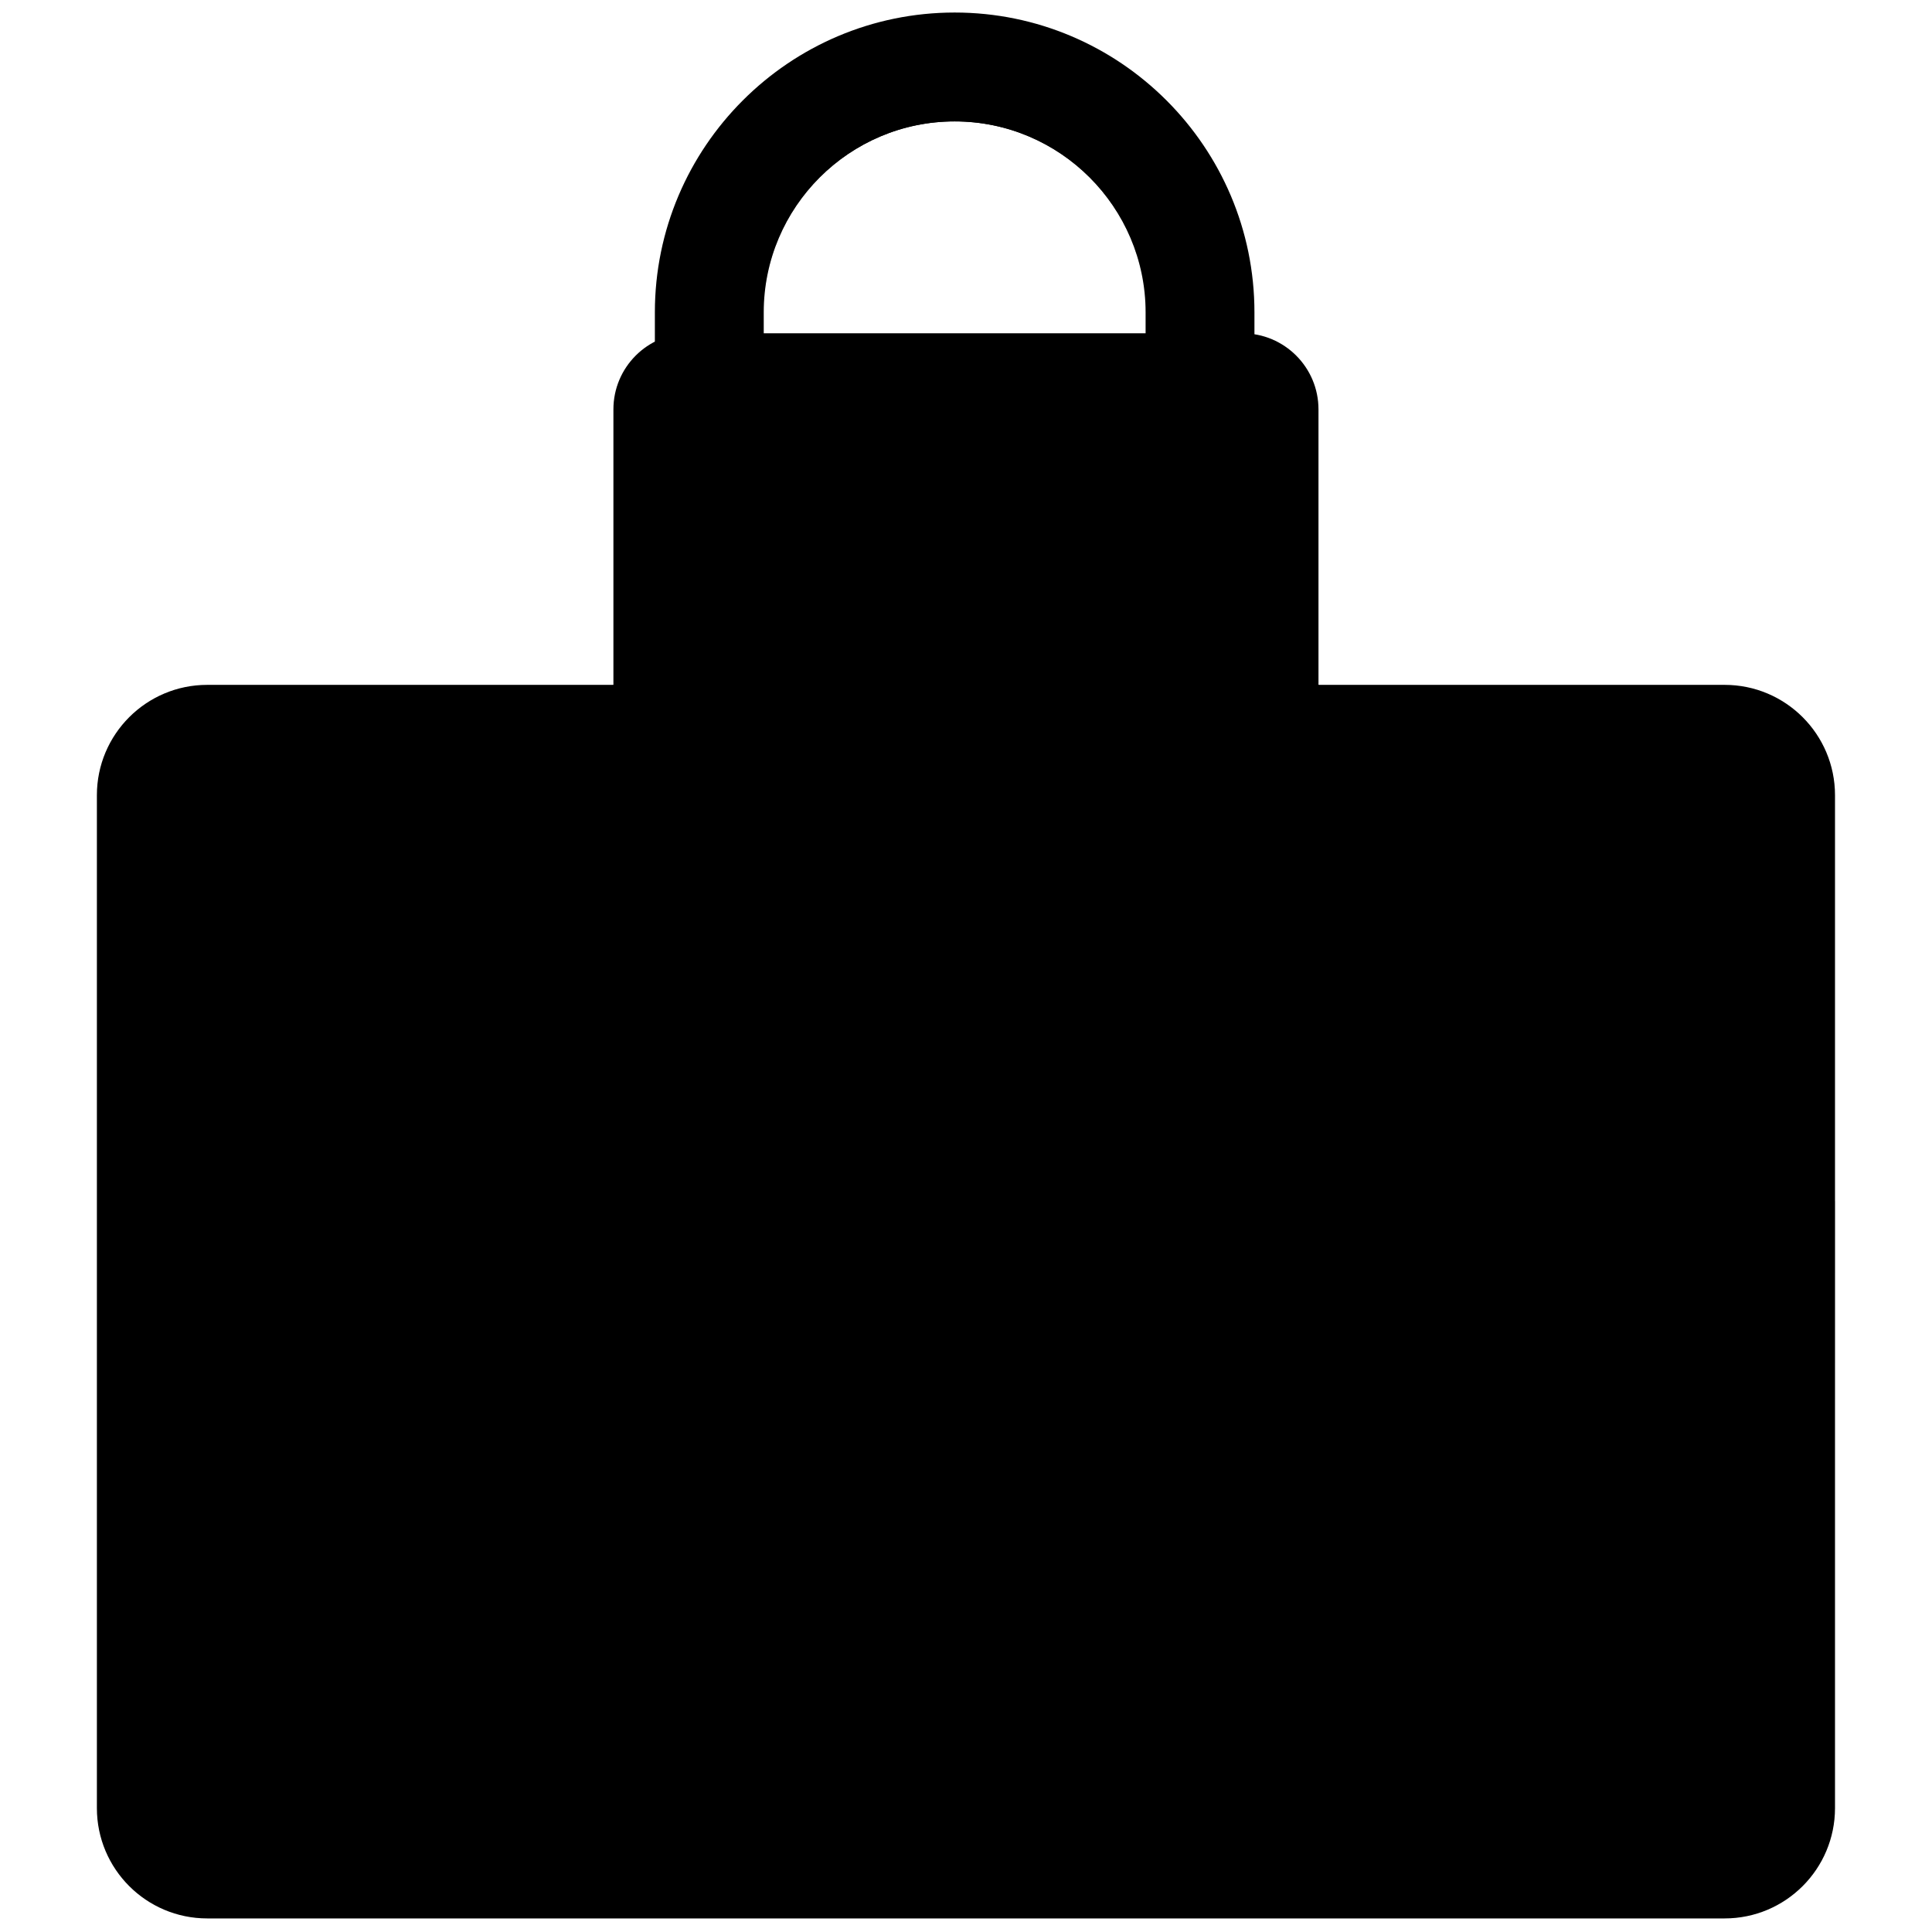 <svg width="74" height="74" viewBox="0 0 74 74" fill="none" xmlns="http://www.w3.org/2000/svg">
<g clip-path="url(#clip0_6613_15609)">
<path d="M66.058 73.48H7.937C5.603 73.48 3.711 71.587 3.711 69.253V30.459C3.711 28.125 5.603 26.232 7.937 26.232H66.058C68.392 26.232 70.285 28.125 70.285 30.459V69.253C70.285 71.587 68.392 73.48 66.058 73.48Z" fill="url(#paint0_linear_6613_15609)" style=""/>
<path d="M63.766 70.364H10.23C8.374 70.364 6.87 68.859 6.87 67.004V32.71C6.87 30.854 8.374 29.35 10.23 29.35H63.766C65.621 29.35 67.126 30.854 67.126 32.71V67.004C67.126 68.859 65.621 70.364 63.766 70.364Z" fill="url(#paint1_linear_6613_15609)" style=""/>
<path d="M70.285 69.254V46.018L50.501 26.234H23.495V31.884C23.495 32.838 23.954 33.685 24.662 34.217L63.926 73.48H66.059C68.393 73.48 70.285 71.588 70.285 69.254Z" fill="url(#paint2_linear_6613_15609)" style=""/>
<path d="M62.116 68.338H11.881C10.177 68.338 8.795 66.957 8.795 65.252V34.461C8.795 32.757 10.177 31.375 11.881 31.375H62.116C63.82 31.375 65.202 32.757 65.202 34.461V65.252C65.202 66.957 63.82 68.338 62.116 68.338Z" fill="url(#paint3_linear_6613_15609)" style=""/>
<path d="M27.731 59.807H14.104C13.157 59.807 12.39 59.04 12.39 58.093V41.618C12.39 40.672 13.157 39.904 14.104 39.904H27.731C28.678 39.904 29.445 40.672 29.445 41.618V58.093C29.445 59.04 28.678 59.807 27.731 59.807Z" fill="url(#paint4_linear_6613_15609)" style=""/>
<path d="M43.448 44.865H34.102C33.417 44.865 32.861 44.309 32.861 43.625V41.144C32.861 40.459 33.417 39.904 34.102 39.904H43.448C44.133 39.904 44.688 40.459 44.688 41.144V43.625C44.688 44.309 44.133 44.865 43.448 44.865Z" fill="#B5DBFF" style="fill:#B5DBFF;fill:color(display-p3 0.71 0.859 1);fill-opacity:1;"/>
<path d="M60.366 44.865H48.722C48.037 44.865 47.481 44.309 47.481 43.625V41.144C47.481 40.459 48.037 39.904 48.722 39.904H60.366C61.051 39.904 61.606 40.459 61.606 41.144V43.625C61.606 44.309 61.051 44.865 60.366 44.865Z" fill="#B5DBFF" style="fill:#B5DBFF;fill:color(display-p3 0.71 0.859 1);fill-opacity:1;"/>
<path d="M55.692 52.335H60.365C61.05 52.335 61.606 51.78 61.606 51.095V48.615C61.606 47.93 61.05 47.375 60.365 47.375H55.692C55.007 47.375 54.452 47.93 54.452 48.615V51.095C54.452 51.78 55.007 52.335 55.692 52.335Z" fill="#B5DBFF" style="fill:#B5DBFF;fill:color(display-p3 0.71 0.859 1);fill-opacity:1;"/>
<path d="M34.102 52.335H50.419C51.103 52.335 51.659 51.78 51.659 51.095V48.615C51.659 47.93 51.103 47.375 50.419 47.375H34.102C33.417 47.375 32.861 47.93 32.861 48.615V51.095C32.861 51.78 33.417 52.335 34.102 52.335Z" fill="#B5DBFF" style="fill:#B5DBFF;fill:color(display-p3 0.71 0.859 1);fill-opacity:1;"/>
<path d="M43.448 59.808H34.102C33.417 59.808 32.861 59.253 32.861 58.568V56.088C32.861 55.403 33.417 54.848 34.102 54.848H43.448C44.133 54.848 44.688 55.403 44.688 56.088V58.568C44.688 59.253 44.133 59.808 43.448 59.808Z" fill="#B5DBFF" style="fill:#B5DBFF;fill:color(display-p3 0.71 0.859 1);fill-opacity:1;"/>
<path d="M60.366 59.808H48.722C48.037 59.808 47.481 59.253 47.481 58.568V56.088C47.481 55.403 48.037 54.848 48.722 54.848H60.366C61.051 54.848 61.606 55.403 61.606 56.088V58.568C61.606 59.253 61.051 59.808 60.366 59.808Z" fill="#B5DBFF" style="fill:#B5DBFF;fill:color(display-p3 0.71 0.859 1);fill-opacity:1;"/>
<path d="M36.998 30.641C37.711 30.641 38.289 30.063 38.289 29.35C38.289 28.637 37.711 28.059 36.998 28.059C36.285 28.059 35.707 28.637 35.707 29.35C35.707 30.063 36.285 30.641 36.998 30.641Z" fill="url(#paint5_linear_6613_15609)" style=""/>
<path d="M36.998 30.16C37.445 30.16 37.808 29.797 37.808 29.349C37.808 28.902 37.445 28.539 36.998 28.539C36.55 28.539 36.188 28.902 36.188 29.349C36.188 29.797 36.55 30.16 36.998 30.16Z" fill="url(#paint6_linear_6613_15609)" style=""/>
<path d="M11.528 72.234H10.569C10.019 72.234 9.573 71.788 9.573 71.238V70.279C9.573 69.729 10.019 69.283 10.569 69.283H11.528C12.078 69.283 12.524 69.729 12.524 70.279V71.238C12.524 71.788 12.078 72.234 11.528 72.234Z" fill="url(#paint7_linear_6613_15609)" style=""/>
<path d="M20.899 52.722C23.873 52.722 26.284 50.312 26.284 47.338C26.284 44.364 23.873 41.953 20.899 41.953C17.925 41.953 15.515 44.364 15.515 47.338C15.515 50.312 17.925 52.722 20.899 52.722Z" fill="#07485E" style="fill:#07485E;fill:color(display-p3 0.028 0.282 0.369);fill-opacity:1;"/>
<path d="M27.679 56.403C28.052 56.824 27.786 57.49 27.225 57.538C25.62 57.676 23.494 57.759 21.162 57.759C18.581 57.759 16.252 57.657 14.602 57.493C14.049 57.438 13.783 56.776 14.155 56.362C14.158 56.359 14.161 56.356 14.164 56.353C15.822 54.511 18.225 53.353 20.898 53.353C23.543 53.353 25.921 54.485 27.578 56.292C27.612 56.329 27.645 56.366 27.679 56.403Z" fill="#07485E" style="fill:#07485E;fill:color(display-p3 0.028 0.282 0.369);fill-opacity:1;"/>
<path d="M55.642 31.375H23.781V31.883C23.781 32.838 23.953 33.684 24.662 34.216L58.784 68.338H62.115C63.82 68.338 65.201 66.957 65.201 65.252V40.935L55.642 31.375Z" fill="url(#paint8_linear_6613_15609)" style=""/>
<path d="M48.048 13.726H43.879V11.963C43.879 7.931 40.598 4.65 36.566 4.65C32.533 4.65 29.253 7.931 29.253 11.963V13.726H25.083V11.963C25.083 5.632 30.234 0.48 36.566 0.48C42.897 0.48 48.048 5.632 48.048 11.963V13.726Z" fill="url(#paint9_linear_6613_15609)" style=""/>
<path d="M36.566 2.738C31.313 2.738 27.04 7.011 27.04 12.264V13.726H29.253V11.963C29.253 7.931 32.533 4.65 36.566 4.65C40.598 4.65 43.878 7.931 43.878 11.963V13.726H46.091V12.264C46.091 7.011 41.818 2.738 36.566 2.738Z" fill="url(#paint10_linear_6613_15609)" style=""/>
<path d="M47.586 34.799H26.41C24.8 34.799 23.495 33.494 23.495 31.884V15.681C23.495 14.071 24.8 12.766 26.41 12.766H47.586C49.196 12.766 50.501 14.071 50.501 15.681V31.884C50.501 33.494 49.196 34.799 47.586 34.799Z" fill="url(#paint11_linear_6613_15609)" style=""/>
<path d="M42.174 21.706C42.174 18.847 39.857 16.529 36.998 16.529C34.139 16.529 31.821 18.847 31.821 21.706C31.821 23.73 32.984 25.481 34.676 26.332V28.715C34.676 29.997 35.716 31.036 36.998 31.036C38.28 31.036 39.319 29.997 39.319 28.715V26.332C41.012 25.481 42.174 23.73 42.174 21.706Z" fill="url(#paint12_linear_6613_15609)" style=""/>
<path d="M36.998 29.69C36.46 29.69 36.022 29.253 36.022 28.715V25.503L35.281 25.13C33.977 24.474 33.167 23.162 33.167 21.706C33.167 19.593 34.886 17.875 36.998 17.875C39.11 17.875 40.829 19.593 40.829 21.706C40.829 23.162 40.019 24.474 38.715 25.13L37.973 25.503V28.715C37.974 29.253 37.536 29.69 36.998 29.69Z" fill="url(#paint13_linear_6613_15609)" style=""/>
<path d="M23.495 27.473V31.884C23.495 33.494 24.8 34.799 26.41 34.799H47.586C49.196 34.799 50.501 33.494 50.501 31.884V27.473H23.495Z" fill="url(#paint14_linear_6613_15609)" style=""/>
</g>
<defs>
<linearGradient id="paint0_linear_6613_15609" x1="23.34" y1="36.198" x2="67.996" y2="80.854" gradientUnits="userSpaceOnUse">
<stop stop-color="#0B799D" style="stop-color:#0B799D;stop-color:color(display-p3 0.043 0.474 0.616);stop-opacity:1;"/>
<stop offset="1" stop-color="#07485E" style="stop-color:#07485E;stop-color:color(display-p3 0.028 0.282 0.369);stop-opacity:1;"/>
</linearGradient>
<linearGradient id="paint1_linear_6613_15609" x1="59.733" y1="72.592" x2="6.95" y2="19.809" gradientUnits="userSpaceOnUse">
<stop stop-color="#0B799D" style="stop-color:#0B799D;stop-color:color(display-p3 0.043 0.474 0.616);stop-opacity:1;"/>
<stop offset="1" stop-color="#07485E" style="stop-color:#07485E;stop-color:color(display-p3 0.028 0.282 0.369);stop-opacity:1;"/>
</linearGradient>
<linearGradient id="paint2_linear_6613_15609" x1="56.967" y1="60.252" x2="39.736" y2="24.398" gradientUnits="userSpaceOnUse">
<stop stop-color="#07485E" stop-opacity="0" style="stop-color:none;stop-opacity:0;"/>
<stop offset="1" stop-color="#03232E" style="stop-color:#03232E;stop-color:color(display-p3 0.012 0.137 0.18);stop-opacity:1;"/>
</linearGradient>
<linearGradient id="paint3_linear_6613_15609" x1="22.452" y1="35.31" x2="51.568" y2="64.426" gradientUnits="userSpaceOnUse">
<stop stop-color="#EDF5FF" style="stop-color:#EDF5FF;stop-color:color(display-p3 0.929 0.961 1);stop-opacity:1;"/>
<stop offset="1" stop-color="#D5E8FE" style="stop-color:#D5E8FE;stop-color:color(display-p3 0.835 0.91 0.996);stop-opacity:1;"/>
</linearGradient>
<linearGradient id="paint4_linear_6613_15609" x1="10.639" y1="39.577" x2="33.617" y2="62.555" gradientUnits="userSpaceOnUse">
<stop stop-color="#B9DD39" style="stop-color:#B9DD39;stop-color:color(display-p3 0.726 0.867 0.224);stop-opacity:1;"/>
<stop offset="1" stop-color="#0B799D" style="stop-color:#0B799D;stop-color:color(display-p3 0.043 0.474 0.616);stop-opacity:1;"/>
</linearGradient>
<linearGradient id="paint5_linear_6613_15609" x1="38.935" y1="31.287" x2="34.527" y2="26.879" gradientUnits="userSpaceOnUse">
<stop stop-color="#0B799D" style="stop-color:#0B799D;stop-color:color(display-p3 0.043 0.474 0.616);stop-opacity:1;"/>
<stop offset="1" stop-color="#07485E" style="stop-color:#07485E;stop-color:color(display-p3 0.028 0.282 0.369);stop-opacity:1;"/>
</linearGradient>
<linearGradient id="paint6_linear_6613_15609" x1="35.782" y1="28.134" x2="38.548" y2="30.9" gradientUnits="userSpaceOnUse">
<stop stop-color="#0B799D" style="stop-color:#0B799D;stop-color:color(display-p3 0.043 0.474 0.616);stop-opacity:1;"/>
<stop offset="1" stop-color="#07485E" style="stop-color:#07485E;stop-color:color(display-p3 0.028 0.282 0.369);stop-opacity:1;"/>
</linearGradient>
<linearGradient id="paint7_linear_6613_15609" x1="10.332" y1="70.042" x2="13.528" y2="73.238" gradientUnits="userSpaceOnUse">
<stop stop-color="#B9DD39" style="stop-color:#B9DD39;stop-color:color(display-p3 0.726 0.867 0.224);stop-opacity:1;"/>
<stop offset="1" stop-color="#0B799D" style="stop-color:#0B799D;stop-color:color(display-p3 0.043 0.474 0.616);stop-opacity:1;"/>
</linearGradient>
<linearGradient id="paint8_linear_6613_15609" x1="51.396" y1="57.016" x2="38.303" y2="18.714" gradientUnits="userSpaceOnUse">
<stop stop-color="#B5DBFF" stop-opacity="0" style="stop-color:none;stop-opacity:0;"/>
<stop offset="0.173" stop-color="#8FC5E9" stop-opacity="0.173" style="stop-color:#8FC5E9;stop-color:color(display-p3 0.561 0.772 0.914);stop-opacity:0.173;"/>
<stop offset="0.454" stop-color="#56A4C8" stop-opacity="0.454" style="stop-color:#56A4C8;stop-color:color(display-p3 0.337 0.643 0.784);stop-opacity:0.454;"/>
<stop offset="0.696" stop-color="#2D8DB1" stop-opacity="0.696" style="stop-color:#2D8DB1;stop-color:color(display-p3 0.176 0.553 0.694);stop-opacity:0.696;"/>
<stop offset="0.885" stop-color="#147EA2" stop-opacity="0.885" style="stop-color:#147EA2;stop-color:color(display-p3 0.078 0.494 0.635);stop-opacity:0.885;"/>
<stop offset="1" stop-color="#0B799D" style="stop-color:#0B799D;stop-color:color(display-p3 0.043 0.474 0.616);stop-opacity:1;"/>
</linearGradient>
<linearGradient id="paint9_linear_6613_15609" x1="29.977" y1="3.882" x2="40.721" y2="14.626" gradientUnits="userSpaceOnUse">
<stop stop-color="#EDF5FF" style="stop-color:#EDF5FF;stop-color:color(display-p3 0.929 0.961 1);stop-opacity:1;"/>
<stop offset="1" stop-color="#B5DBFF" style="stop-color:#B5DBFF;stop-color:color(display-p3 0.71 0.859 1);stop-opacity:1;"/>
</linearGradient>
<linearGradient id="paint10_linear_6613_15609" x1="36.566" y1="11.61" x2="36.566" y2="-14.152" gradientUnits="userSpaceOnUse">
<stop stop-color="#B5DBFF" stop-opacity="0" style="stop-color:none;stop-opacity:0;"/>
<stop offset="0.243" stop-color="#93CEF6" stop-opacity="0.243" style="stop-color:#93CEF6;stop-color:color(display-p3 0.577 0.808 0.965);stop-opacity:0.243;"/>
<stop offset="0.576" stop-color="#6ABFEC" stop-opacity="0.576" style="stop-color:#6ABFEC;stop-color:color(display-p3 0.416 0.749 0.925);stop-opacity:0.576;"/>
<stop offset="0.84" stop-color="#51B5E5" stop-opacity="0.84" style="stop-color:#51B5E5;stop-color:color(display-p3 0.318 0.71 0.898);stop-opacity:0.84;"/>
<stop offset="1" stop-color="#48B2E3" style="stop-color:#48B2E3;stop-color:color(display-p3 0.282 0.698 0.89);stop-opacity:1;"/>
</linearGradient>
<linearGradient id="paint11_linear_6613_15609" x1="29.859" y1="16.643" x2="41.828" y2="28.612" gradientUnits="userSpaceOnUse">
<stop stop-color="#FFDA2D" style="stop-color:#FFDA2D;stop-color:color(display-p3 1 0.855 0.176);stop-opacity:1;"/>
<stop offset="1" stop-color="#FDBF00" style="stop-color:#FDBF00;stop-color:color(display-p3 0.992 0.749 0);stop-opacity:1;"/>
</linearGradient>
<linearGradient id="paint12_linear_6613_15609" x1="42.23" y1="28.423" x2="30.291" y2="16.485" gradientUnits="userSpaceOnUse">
<stop stop-color="#FFDA2D" style="stop-color:#FFDA2D;stop-color:color(display-p3 1 0.855 0.176);stop-opacity:1;"/>
<stop offset="1" stop-color="#FDBF00" style="stop-color:#FDBF00;stop-color:color(display-p3 0.992 0.749 0);stop-opacity:1;"/>
</linearGradient>
<linearGradient id="paint13_linear_6613_15609" x1="41.098" y1="27.293" x2="31.742" y2="17.936" gradientUnits="userSpaceOnUse">
<stop stop-color="#0B799D" style="stop-color:#0B799D;stop-color:color(display-p3 0.043 0.474 0.616);stop-opacity:1;"/>
<stop offset="1" stop-color="#07485E" style="stop-color:#07485E;stop-color:color(display-p3 0.028 0.282 0.369);stop-opacity:1;"/>
</linearGradient>
<linearGradient id="paint14_linear_6613_15609" x1="36.998" y1="31.327" x2="36.998" y2="34.932" gradientUnits="userSpaceOnUse">
<stop stop-color="#FF9100" stop-opacity="0" style="stop-color:none;stop-opacity:0;"/>
<stop offset="1" stop-color="#FF9100" style="stop-color:#FF9100;stop-color:color(display-p3 1 0.569 0);stop-opacity:1;"/>
</linearGradient>
<clipPath id="clip0_6613_15609">
<rect width="73" height="73" fill="white" style="fill:white;fill-opacity:1;" transform="translate(0.498 0.48)"/>
</clipPath>
</defs>
</svg>
